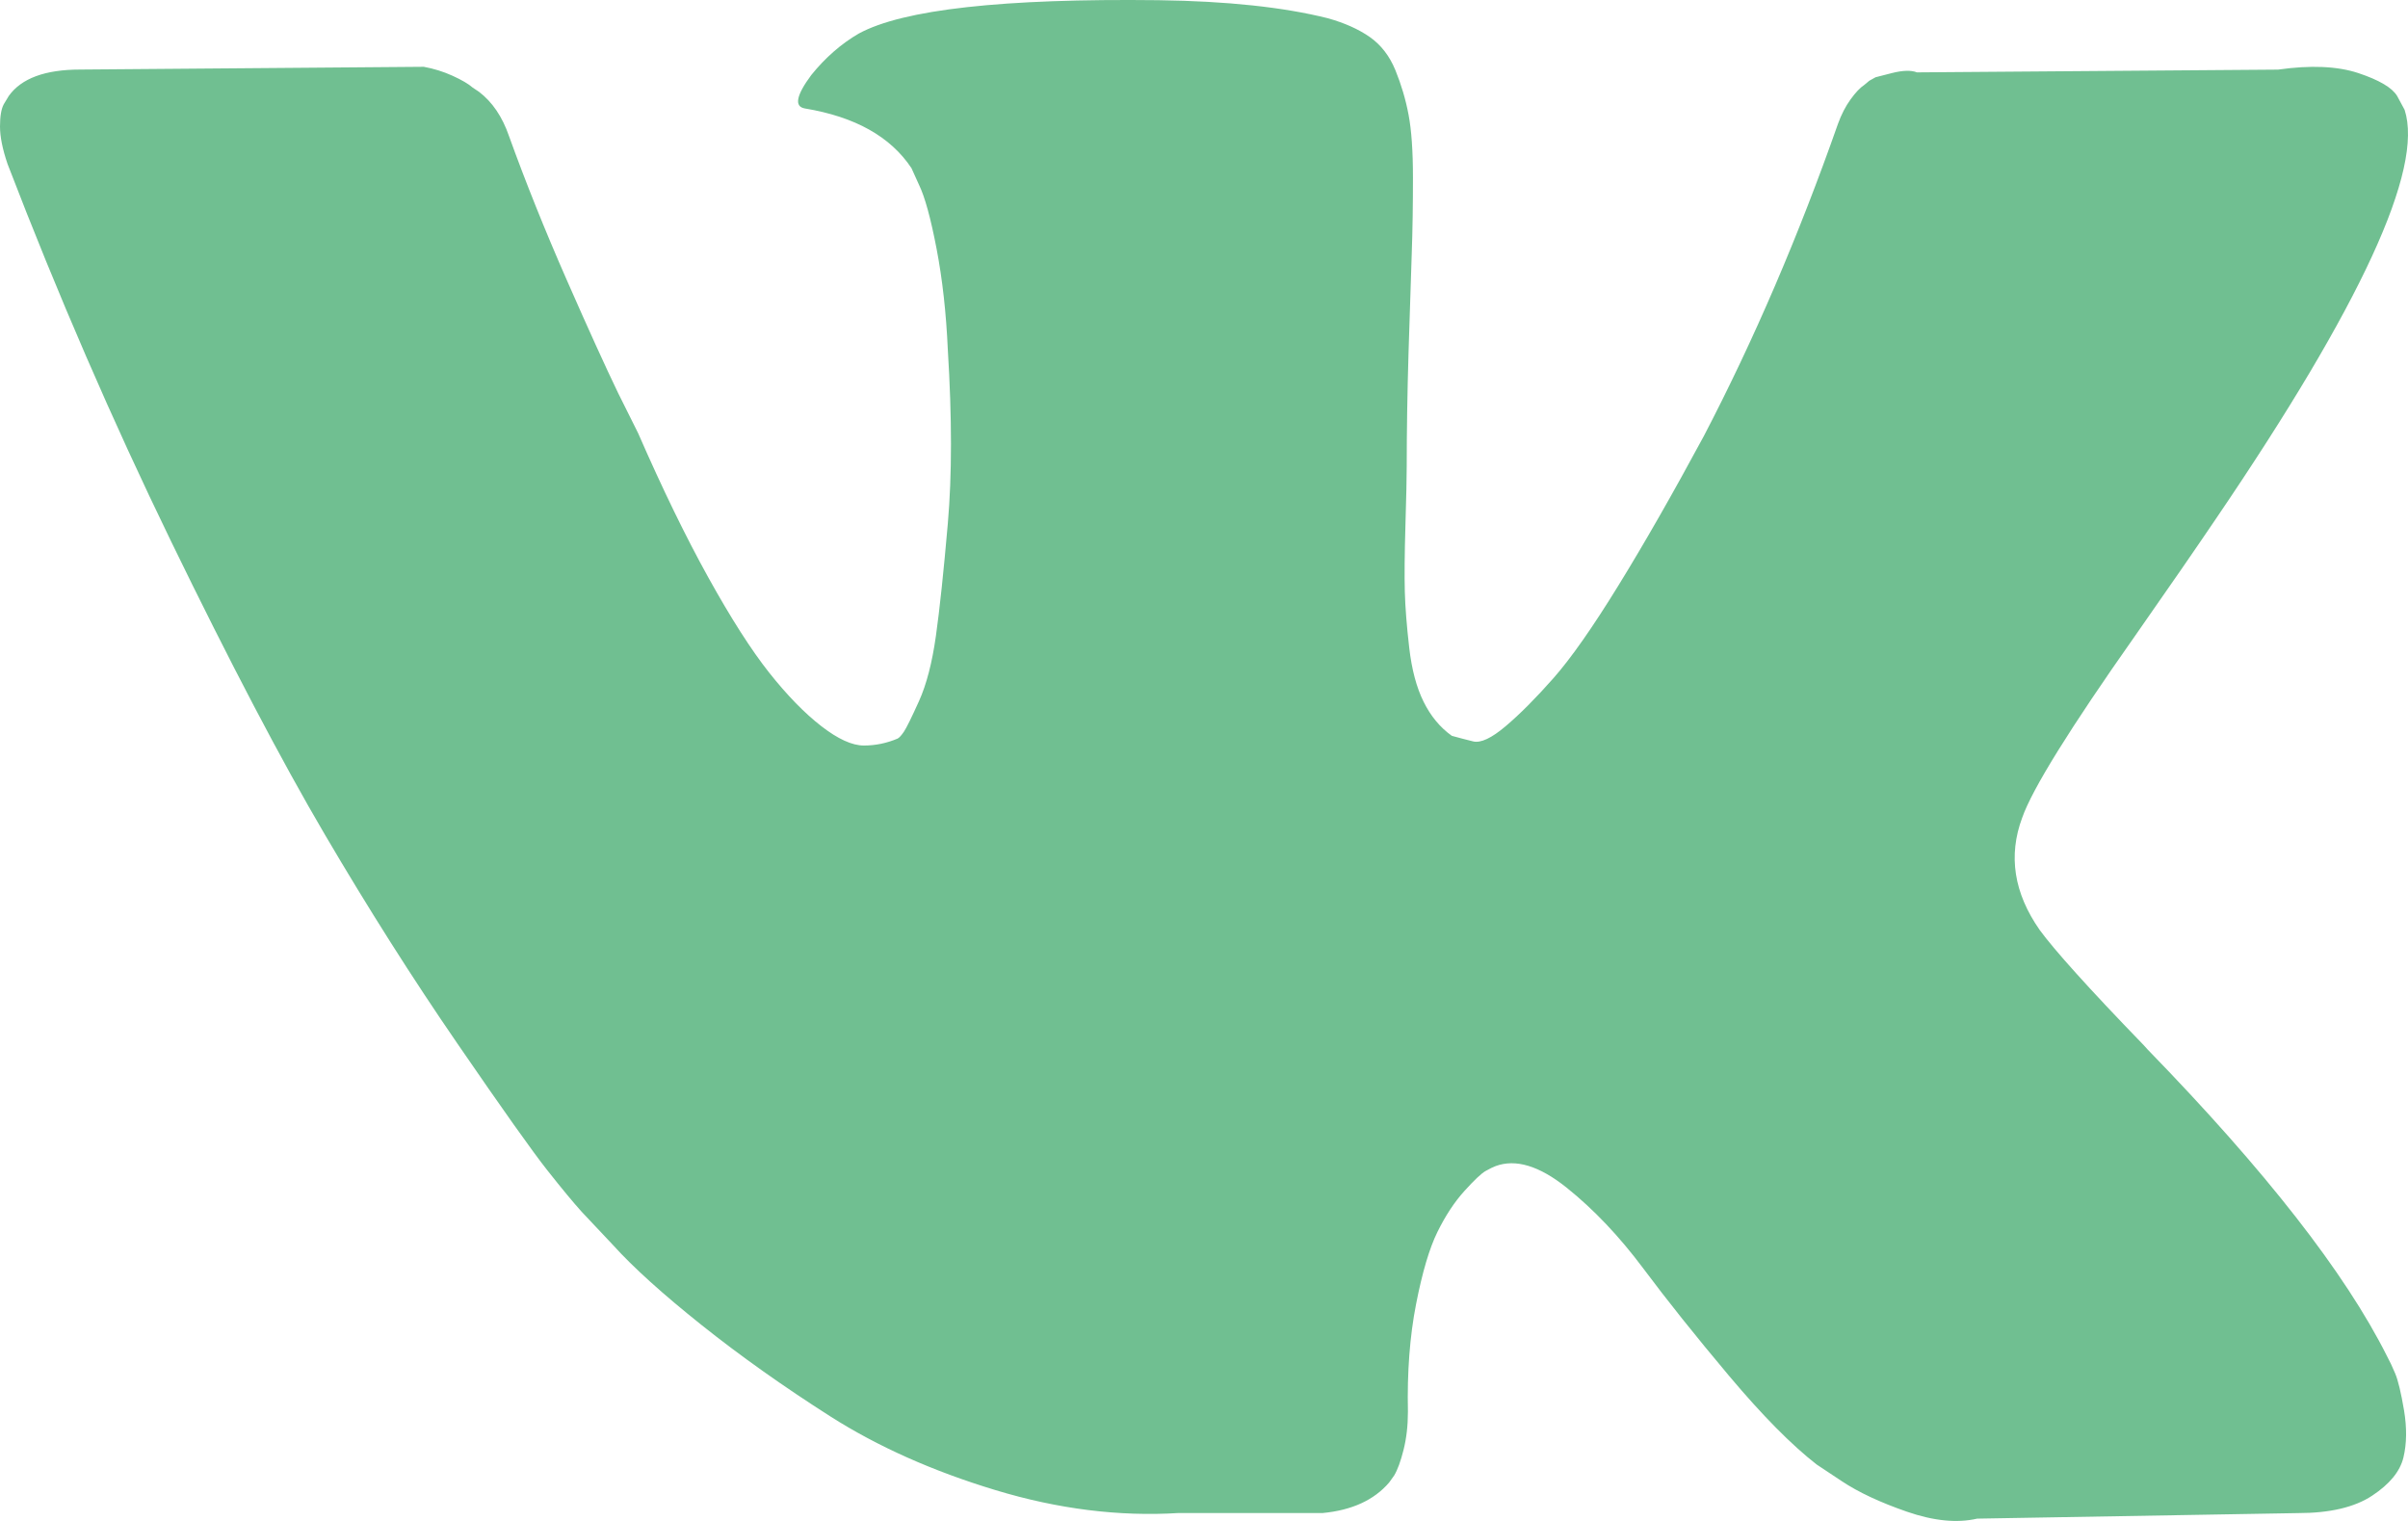 <?xml version="1.0" encoding="UTF-8"?> <svg xmlns="http://www.w3.org/2000/svg" width="76" height="48" viewBox="0 0 76 48" fill="none"> <path d="M75.597 43.349C75.505 43.13 75.419 42.948 75.339 42.802C74.021 40.173 71.501 36.946 67.781 33.12L67.664 32.99C65.896 31.165 64.827 29.967 64.379 29.354C63.56 28.185 63.377 27.003 63.824 25.805C64.141 24.9 65.329 22.988 67.386 20.067C68.468 18.52 69.325 17.279 69.957 16.344C74.521 9.627 76.5 5.335 75.893 3.466L75.657 3.029C75.499 2.766 75.09 2.526 74.431 2.306C73.771 2.088 72.927 2.051 71.898 2.197L60.502 2.284C60.318 2.212 60.054 2.219 59.711 2.306C59.368 2.394 59.196 2.438 59.196 2.438L58.998 2.548L58.84 2.68C58.708 2.767 58.563 2.92 58.405 3.139C58.247 3.358 58.115 3.614 58.01 3.906C56.769 7.439 55.359 10.724 53.776 13.761C52.799 15.572 51.903 17.142 51.084 18.47C50.267 19.799 49.581 20.777 49.027 21.405C48.473 22.032 47.972 22.536 47.523 22.916C47.075 23.296 46.732 23.456 46.495 23.398C46.257 23.339 46.033 23.281 45.822 23.222C45.453 22.959 45.156 22.602 44.932 22.149C44.707 21.697 44.556 21.127 44.477 20.441C44.398 19.754 44.351 19.163 44.338 18.667C44.325 18.171 44.331 17.469 44.358 16.564C44.385 15.658 44.398 15.045 44.398 14.724C44.398 13.614 44.417 12.41 44.456 11.11C44.496 9.811 44.529 8.781 44.556 8.023C44.583 7.263 44.595 6.46 44.595 5.613C44.595 4.766 44.548 4.102 44.456 3.62C44.366 3.139 44.226 2.671 44.042 2.218C43.857 1.766 43.586 1.416 43.231 1.167C42.875 0.919 42.432 0.722 41.905 0.575C40.507 0.225 38.727 0.036 36.563 0.006C31.657 -0.052 28.504 0.299 27.106 1.058C26.552 1.379 26.05 1.817 25.602 2.372C25.127 3.014 25.061 3.365 25.404 3.423C26.987 3.685 28.108 4.313 28.767 5.306L29.005 5.832C29.19 6.212 29.374 6.884 29.559 7.847C29.744 8.81 29.863 9.876 29.915 11.044C30.047 13.176 30.047 15.001 29.915 16.519C29.783 18.038 29.658 19.221 29.539 20.067C29.42 20.914 29.242 21.601 29.005 22.126C28.767 22.652 28.609 22.973 28.53 23.09C28.451 23.206 28.385 23.28 28.332 23.308C27.989 23.454 27.633 23.528 27.264 23.528C26.894 23.528 26.446 23.323 25.918 22.914C25.391 22.505 24.844 21.944 24.276 21.228C23.709 20.512 23.07 19.512 22.357 18.227C21.645 16.943 20.906 15.424 20.141 13.672L19.508 12.402C19.113 11.584 18.572 10.394 17.886 8.832C17.2 7.269 16.593 5.758 16.066 4.298C15.855 3.684 15.538 3.217 15.116 2.896L14.918 2.764C14.787 2.648 14.575 2.524 14.285 2.392C13.995 2.26 13.692 2.166 13.375 2.108L2.533 2.195C1.425 2.195 0.673 2.473 0.277 3.028L0.119 3.29C0.04 3.436 0 3.67 0 3.991C0 4.312 0.079 4.707 0.238 5.174C1.82 9.291 3.542 13.263 5.401 17.088C7.261 20.914 8.877 23.995 10.248 26.33C11.62 28.666 13.018 30.872 14.443 32.944C15.867 35.018 16.81 36.346 17.272 36.93C17.734 37.515 18.096 37.952 18.36 38.244L19.35 39.295C19.983 39.996 20.913 40.836 22.139 41.814C23.366 42.793 24.725 43.756 26.215 44.706C27.706 45.654 29.44 46.428 31.419 47.027C33.397 47.626 35.323 47.866 37.196 47.75H41.747C42.669 47.662 43.369 47.341 43.844 46.786L44.001 46.567C44.107 46.392 44.206 46.122 44.298 45.757C44.39 45.392 44.436 44.99 44.436 44.553C44.409 43.297 44.496 42.166 44.693 41.158C44.89 40.151 45.115 39.392 45.367 38.881C45.618 38.37 45.901 37.939 46.217 37.589C46.533 37.239 46.759 37.027 46.891 36.954C47.022 36.88 47.127 36.83 47.206 36.8C47.839 36.567 48.584 36.793 49.443 37.48C50.3 38.166 51.104 39.014 51.857 40.021C52.609 41.029 53.512 42.16 54.567 43.415C55.623 44.671 56.546 45.604 57.337 46.219L58.128 46.744C58.656 47.095 59.342 47.416 60.186 47.708C61.029 48 61.768 48.073 62.402 47.927L72.531 47.752C73.533 47.752 74.313 47.569 74.866 47.204C75.42 46.839 75.749 46.437 75.855 46C75.961 45.562 75.967 45.065 75.875 44.51C75.781 43.956 75.689 43.568 75.597 43.349Z" fill="#70BF91"></path> </svg> 
